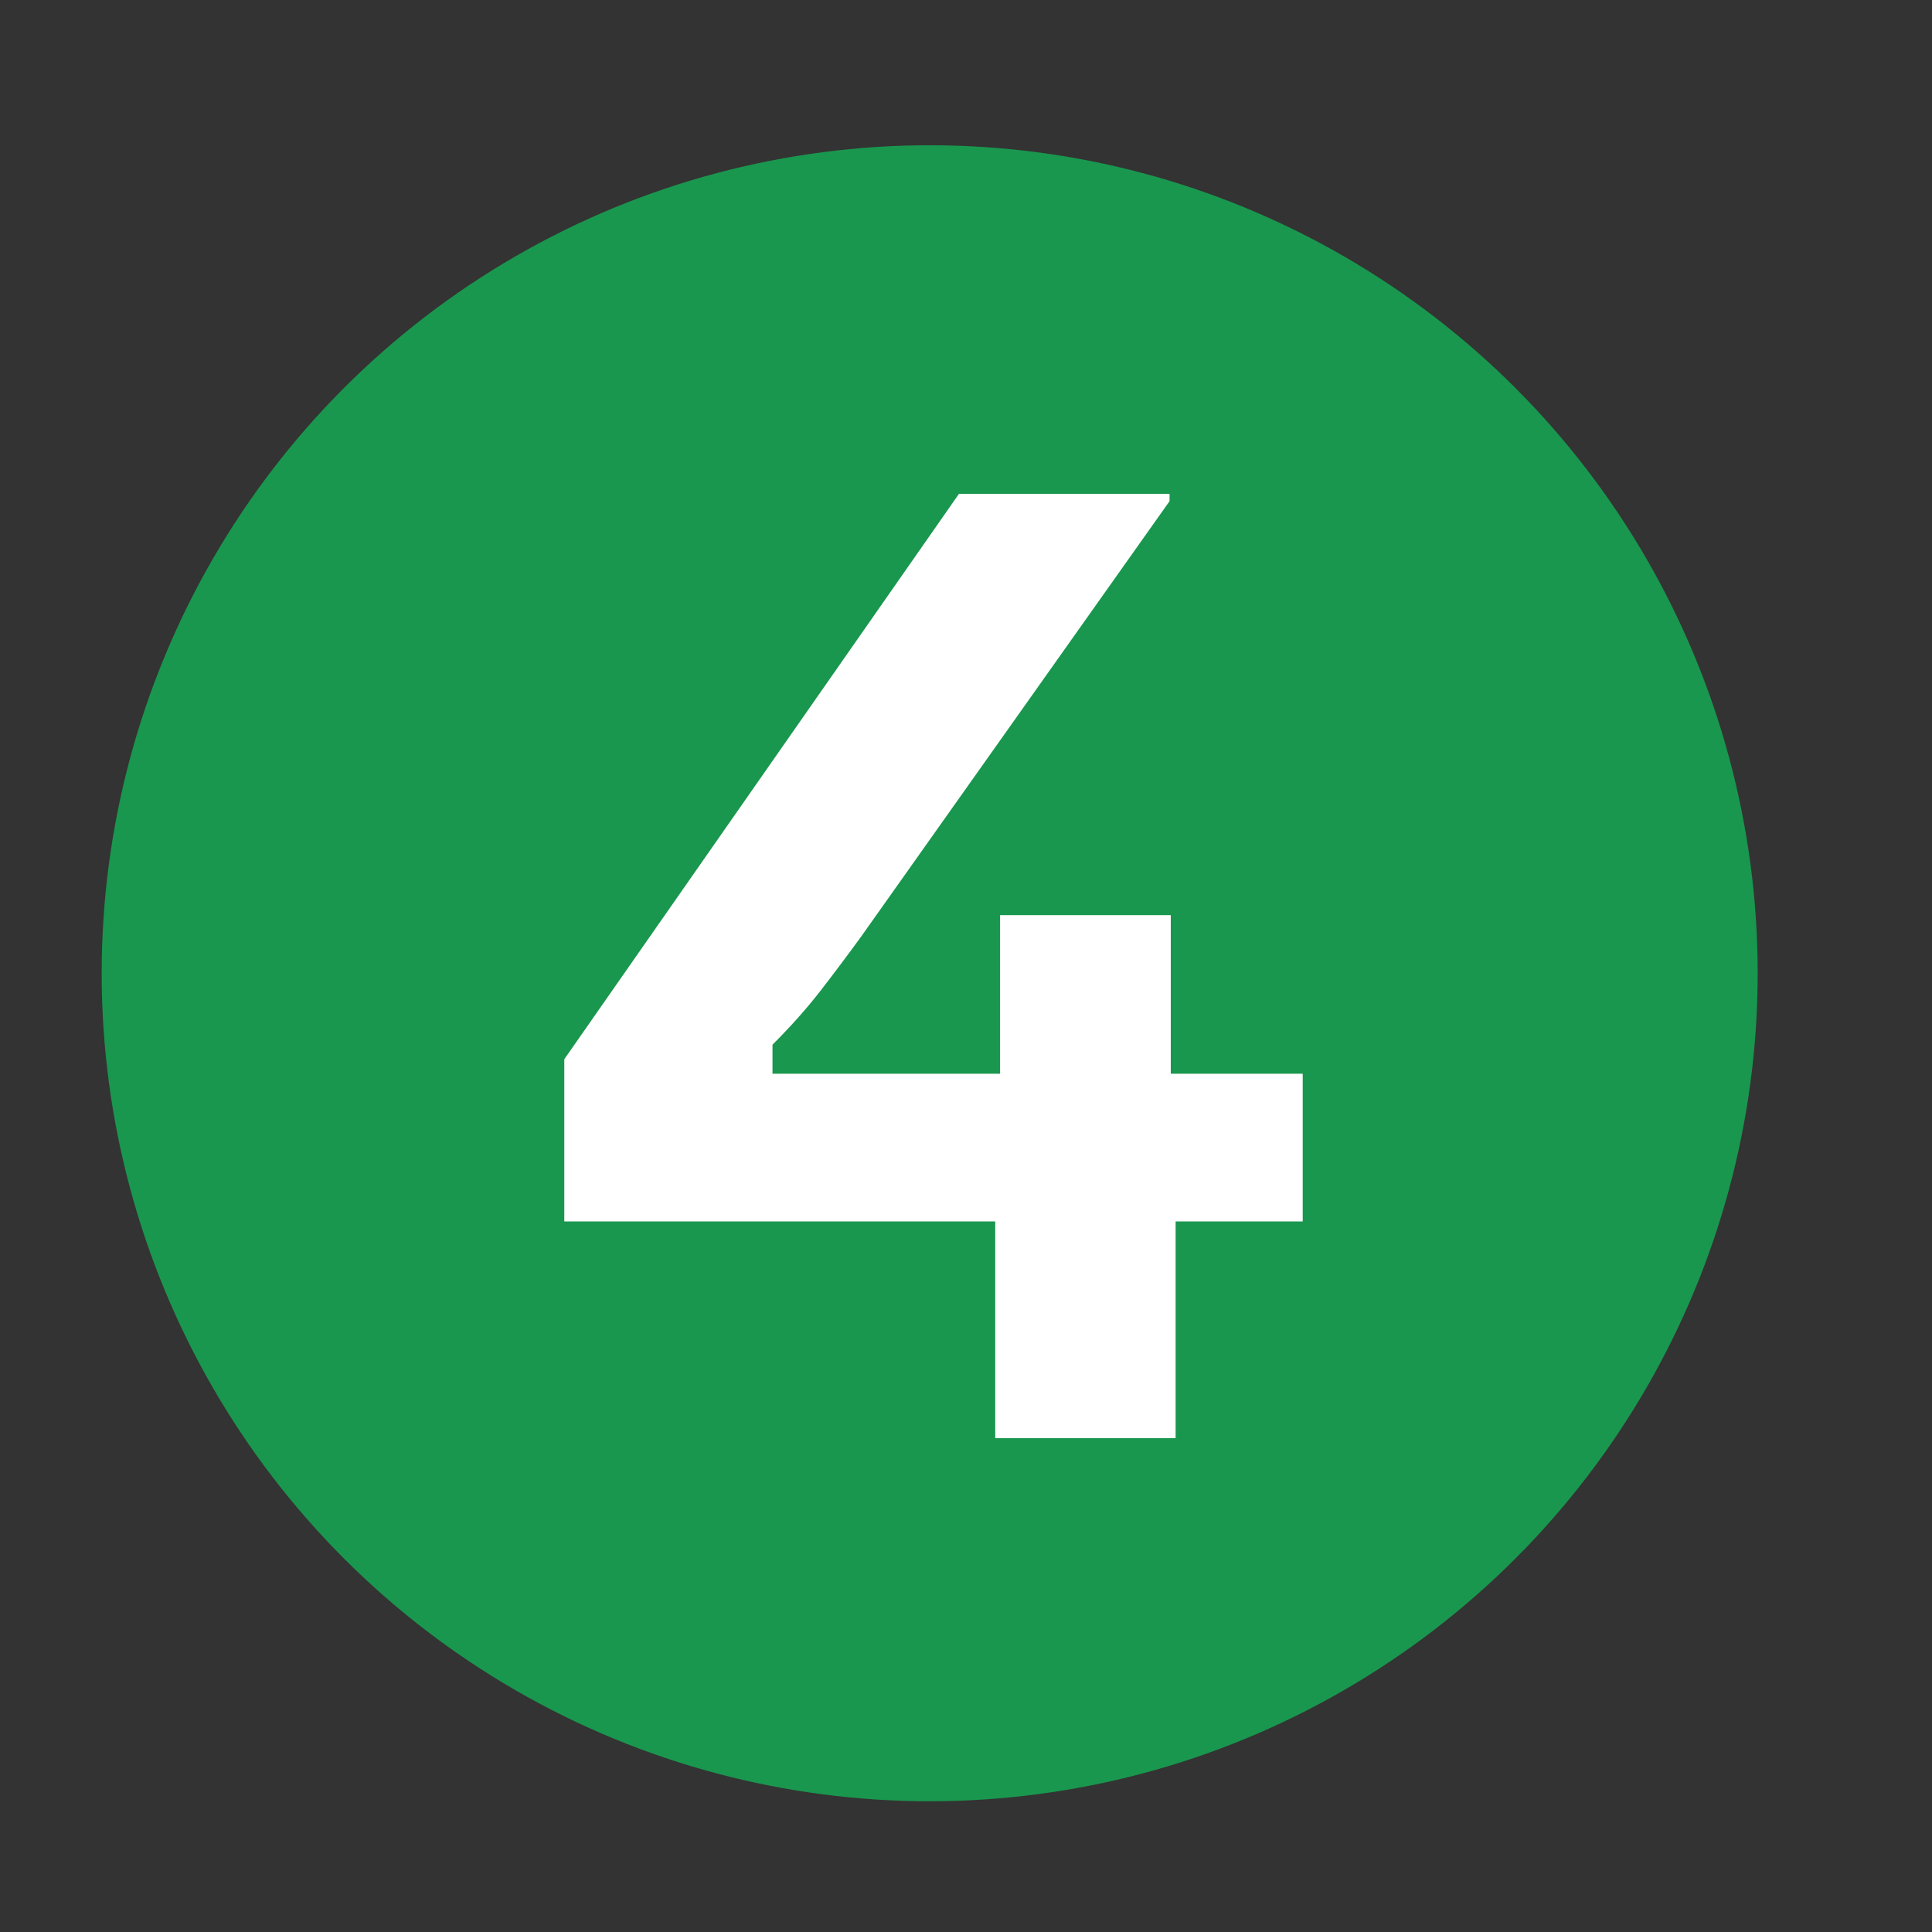 <?xml version="1.0" encoding="UTF-8"?> <svg xmlns="http://www.w3.org/2000/svg" width="266" height="266" viewBox="0 0 266 266" fill="none"><rect x="0" y="0" width="266" height="266" fill="#333333" stroke="none"/><g clip-path="url(#clip0_2146_48)"><circle cx="128" cy="134" r="114" fill="#19974E"></circle><path d="M77.693 168.167V145.833L132.026 68H161.026V69L118.526 129C116.748 131.444 114.915 133.889 113.026 136.333C111.137 138.778 108.915 141.278 106.359 143.833V147.833H179.359V168.167H77.693ZM137.026 198V158H137.693V126H161.193V158.167H161.859V198H137.026Z" fill="white"></path></g><defs><clipPath id="clip0_2146_48"><rect width="266" height="266" fill="white"></rect></clipPath></defs></svg> 